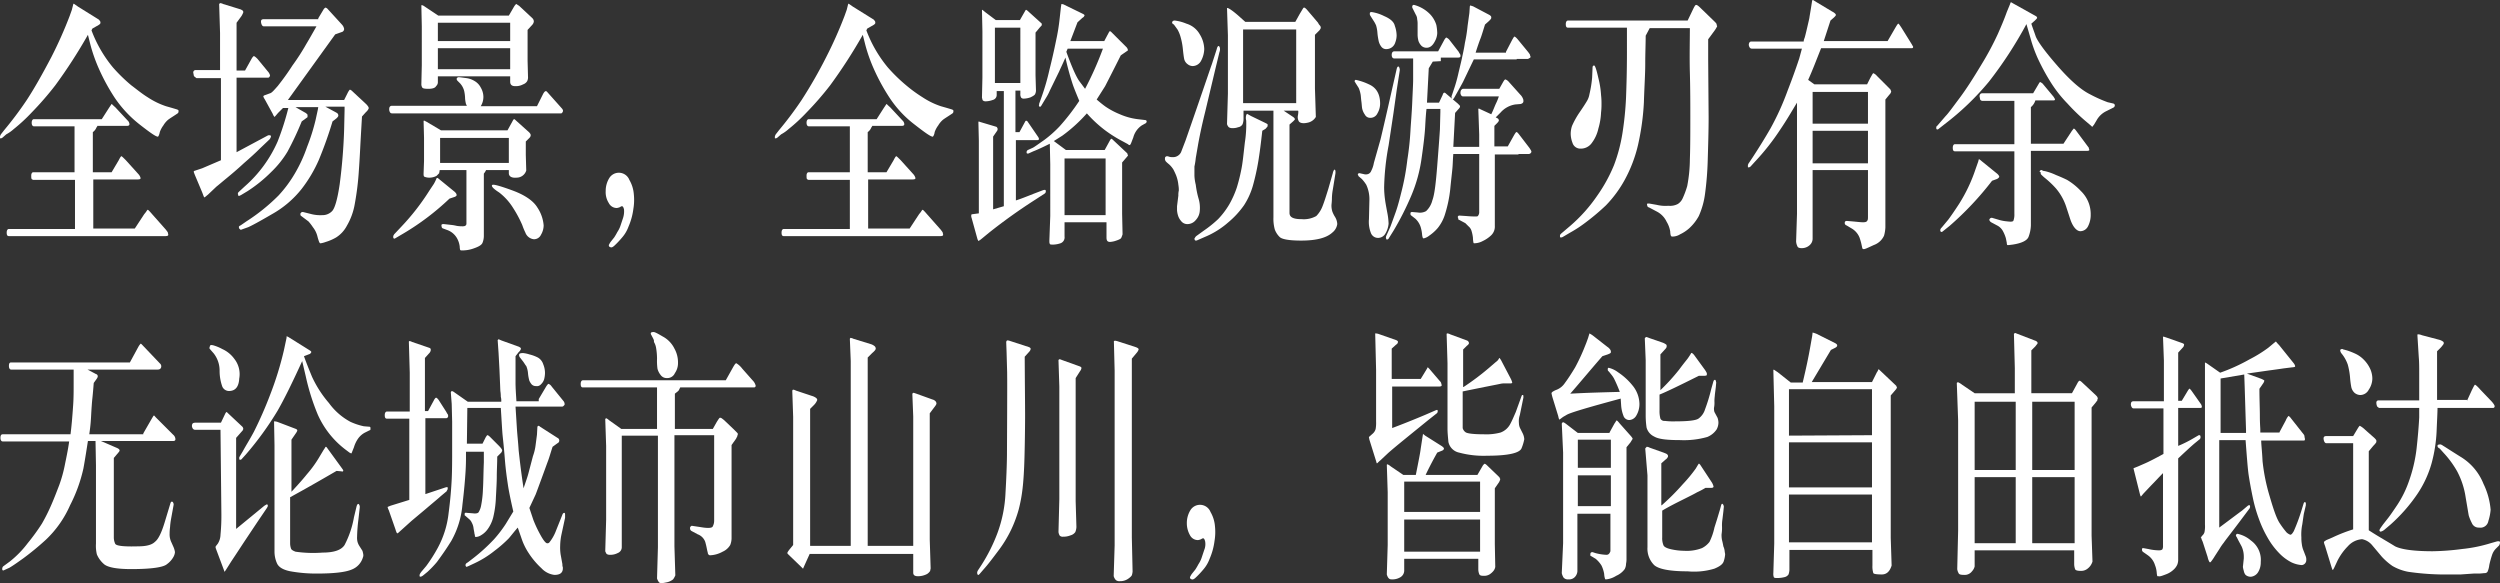 <svg xmlns="http://www.w3.org/2000/svg" width="560.1" height="130.639" viewBox="0 0 560.1 130.639">
  <rect x="0" y="0" width="560.1" height="130.639" fill="#333333" stroke="none"/>
  <g id="页面-1" transform="translate(-0.4 -0.5)">
    <g id="pc-无论城市山海_皆能自由抵达" data-name="pc-无论城市山海，皆能自由抵达" transform="translate(0.4 0.5)">
      <path id="形状" d="M12.4,19.1a70.433,70.433,0,0,1-5.3,6.1,38.307,38.307,0,0,1-4,3.7,8.768,8.768,0,0,1-1.7,1.2l-.8.7a.758.758,0,0,1-.4.2C0,31,0,31,0,30.9v-.3a1.689,1.689,0,0,1,.2-.5l.7-.9A80.234,80.234,0,0,0,6,22.4c1.7-2.6,3.5-5.8,5.5-9.6a93.812,93.812,0,0,0,4.1-9.2l.5-1.4L16.4,1c0-.1.1-.1.1-.2l1,.7L22,4.3c.2.1.3.3.4.4a.6.6,0,0,1,.1.4c0,.2-.1.3-.4.5l-1.4.8-.2.4a28.764,28.764,0,0,0,4.8,8.3,36.889,36.889,0,0,0,4.1,4c1.2.9,2.4,1.9,3.7,2.7a17.27,17.27,0,0,0,4.1,2l1.4.4,1,.3c.3.1.4.2.4.3V25a.52.52,0,0,1-.2.4l-.6.4c-.6.4-1.1.7-1.5,1a4.975,4.975,0,0,0-1.1,1.3,5.57,5.57,0,0,0-.8,1.5,3.022,3.022,0,0,1-.3.9c-.1.1-.1.2-.2.1-.4,0-1.7-.9-4-2.7a26.323,26.323,0,0,1-5.6-6,45.418,45.418,0,0,1-3.5-6.4,35.743,35.743,0,0,1-2-5.7l-.5-2A114.755,114.755,0,0,1,12.4,19.1Zm9.4,9.2a2.186,2.186,0,0,0-.3.5,2.3,2.3,0,0,1-.7.8v9H25l1.6-2.7q.45-.9.6-.9c.1,0,.4.3,1,.9L31,39a2.058,2.058,0,0,1,.5.9q0,.3-.6.3h-10v11h9.3L32.3,48l.4-.5c.2-.3.3-.5.4-.5s.4.3,1,1l3.1,3.5c.2.3.4.5.4.6a4.331,4.331,0,0,1,.1.5c0,.2-.2.3-.7.3H2c-.4,0-.5-.3-.5-.8s.2-.8.5-.8H16.8v-11H7.4c-.1-.1-.3-.1-.3-.2C7,40,7,39.7,7,39.3s.2-.7.4-.7h9.3V28.3H7.6c-.3,0-.5-.3-.5-.8s.2-.8.5-.8H22.8l1.6-2.5.6-.9c.1,0,.3.3.8.7l2.8,3a1.2,1.2,0,0,1,.4.8c0,.3-.2.4-.6.4H21.8Z" fill="#fff"/>
      <path id="形状-2" data-name="形状" d="M43.5,17.1c-.1-.1-.1-.4-.2-.8a.53.53,0,0,1,.6-.6h5.4V7.4L49.1.9l.2-.2a1.727,1.727,0,0,1,.7.2l3.9,1.2a2.186,2.186,0,0,1,.5.3c.1.1.1.2.1.4a5.436,5.436,0,0,1-.4.8L53,5.1V15.8h1.9l1.5-2.7a2.181,2.181,0,0,1,.4-.5q.15-.15.9.6L60,16a2.058,2.058,0,0,1,.5.9c0,.1-.1.2-.1.3-.1.1-.2.2-.3.2H53V34.1l7.1-3.8h.3a.265.265,0,0,1,.3.3,1.458,1.458,0,0,1-.5.8l-2,1.9q-1.35,1.35-3.6,3.3c-1.4,1.3-2.7,2.4-3.8,3.3s-1.9,1.6-2.3,1.9l-1.9,1.8c-.5.4-.8.7-.8.6-.1,0-.1-.1-.2-.3l-.3-.8-1.6-3.8c-.2-.5-.3-.8-.3-.8a.31.31,0,0,1,.1-.2l1.8-.6,4.2-1.8V17.5H44Zm27.8-13,1.2-2c.1-.2.3-.3.4-.4a.914.914,0,0,1,.5.3l3.2,3.5a1.865,1.865,0,0,1,.5,1,.73.73,0,0,1-.6.7l-1.4.5L64.5,22.4H77.1l.9-1.8c.2-.3.3-.5.4-.5s.3.1.6.4l2.9,2.7a3.191,3.191,0,0,1,.6.7.6.6,0,0,1,.1.4,2.106,2.106,0,0,1-.6.8l-.9,1c-.1,1.7-.2,3.4-.3,5.2s-.2,4.1-.4,6.9a62.445,62.445,0,0,1-.9,7.4,14.555,14.555,0,0,1-1.8,5,6.821,6.821,0,0,1-2.4,2.6,10.681,10.681,0,0,1-2.3,1,6.2,6.2,0,0,1-1.1.3h-.2a1.238,1.238,0,0,1-.2-.3,11.057,11.057,0,0,1-.4-1.3,5.381,5.381,0,0,0-1-2,10.1,10.1,0,0,0-1-1.3l-1.6-1.2c-.2-.1-.2-.3-.2-.5,0-.1.1-.2.2-.3s.2-.1.4-.1l1.6.4a8.306,8.306,0,0,0,2.7.3,2.94,2.94,0,0,0,2.2-.9c.6-.6,1.2-2.6,1.7-6a122.3,122.3,0,0,0,1-12.3l.1-4.4v-.7H72.9l2.4,1.3a1.866,1.866,0,0,1,.4.3,1.034,1.034,0,0,1,.1.4c0,.2-.2.4-.4.6l-.9.7a89,89,0,0,1-3.1,8.7,30.754,30.754,0,0,1-3.8,6.4A22.428,22.428,0,0,1,60.9,48c-2.9,1.7-4.6,2.6-5.3,2.9l-1.4.5c-.2.1-.3.1-.4,0l-.2-.2c-.1-.1,0-.2-.1-.3,0-.1.1-.3.4-.4l1.3-.9a42.279,42.279,0,0,0,7.2-5.8,28.018,28.018,0,0,0,3.7-5,32.508,32.508,0,0,0,2.7-5.9,44.4,44.4,0,0,0,1.9-6l.5-2.3.1-.6H66.2l2.1,1.2a1.649,1.649,0,0,1,.6.5v.5c0,.1-.1.1-.2.2l-1.1.8A67.294,67.294,0,0,1,64.4,34a22.084,22.084,0,0,1-3.6,4.5,32.1,32.1,0,0,1-5.3,4.3l-1.5.9c-.4.2-.6.3-.6.1a1.007,1.007,0,0,0-.1-.3v-.2c0-.1.1-.2.3-.4l1.3-1.2a28.655,28.655,0,0,0,7.3-10,60.329,60.329,0,0,0,2.4-7.5H63.4l-1.1,1.1-.6.7-.2.2a2.218,2.218,0,0,1-.4-.7l-1.7-3.1-.3-.5c0-.1-.1-.2-.1-.3s.1-.2.4-.3l1.1-.4c.4-.1.9-.7,1.7-1.6a54.436,54.436,0,0,0,3.3-4.6,49.466,49.466,0,0,0,3.1-4.8c.6-1,1.4-2.4,2.3-4H59.1c-.3,0-.5-.3-.6-.8-.1-.6.1-.8.6-.8H71.3Z" fill="#fff"/>
      <path id="形状-3" data-name="形状" d="M104.7,23.9l-.3-.6a7.073,7.073,0,0,1-.2-1.2,8.807,8.807,0,0,0-.2-1.7,4.033,4.033,0,0,0-.9-1.7l-.6-.6a.758.758,0,0,1-.2-.4.458.458,0,0,1,.5-.4c.3,0,.9.1,1.7.2a4.717,4.717,0,0,1,1.9.7,3.531,3.531,0,0,1,1.3,1.4,4.2,4.2,0,0,1,.6,2.1,3.936,3.936,0,0,1-.6,2.1h12.6l1.4-2.8c.3-.5.5-.7.8-.5l3.3,3.7c.3.3.4.6.3.8s-.2.4-.4.4H87.8a.52.52,0,0,1-.4-.2,1.292,1.292,0,0,1-.2-.8c0-.4.2-.7.6-.7h16.9Zm-4,20.6a57.035,57.035,0,0,1-10.3,7.8l-1.7,1c-.3.2-.4.2-.5.1s-.1-.2-.1-.4.1-.3.2-.5l1.6-1.7a51.422,51.422,0,0,0,6.3-8.1l1-1.5a9.249,9.249,0,0,0,.5-1c.1-.3.2-.4.4-.3l3.8,3.1c.3.3.4.5.4.7s-.2.3-.4.4Zm-2.5-41H114l1.1-1.9c.3-.5.5-.7.6-.7a5.923,5.923,0,0,0,.6.4l3,2.8a1.08,1.08,0,0,1,.3.7,1.329,1.329,0,0,1-.3.7l-1.1,1.2v6.9l.1,3.8a1.884,1.884,0,0,1-.2.8,1.739,1.739,0,0,1-.9.7,3.425,3.425,0,0,1-1.8.4c-.7,0-1.1-.3-1.1-1V17.1H98.1v1.4a1.2,1.2,0,0,1-.4.8c-.2.4-.8.6-1.7.6s-1.3-.1-1.4-.3a1.445,1.445,0,0,1-.2-.7l.1-4.3V6l-.1-4.8c.1-.1.4,0,.8.3ZM114,38.1h-5.1a3.508,3.508,0,0,1-.5.8V52.8a4.145,4.145,0,0,1-.3,1.6c-.2.5-.9.9-2.1,1.3a7.382,7.382,0,0,1-2.6.4.367.367,0,0,1-.3-.1,2.442,2.442,0,0,1-.1-.7,4.942,4.942,0,0,0-.6-1.9,4.1,4.1,0,0,0-2.3-1.9l-.8-.3c-.1,0-.2-.1-.3-.2a2.034,2.034,0,0,1-.1-.5c0-.2.1-.3.5-.3l1.8.2a8.915,8.915,0,0,1,1.1.2,7.6,7.6,0,0,0,1.4.1c.5,0,.8-.2.8-.6v-12h-6c0,.3-.1.5-.1.7l-.6.6a3.313,3.313,0,0,1-1.5.4,2.872,2.872,0,0,1-1.2-.2c-.2-.1-.2-.4-.2-.7l.1-2.8V30.9l-.1-3.8L95,27l.6.3,3.2,1.9h14.9l1.1-2c.2-.4.3-.5.4-.5s.2.1.4.3l2.9,2.6c.3.3.4.5.4.7a.864.864,0,0,1-.3.6l-.8.8v3l.1,3.5a2.25,2.25,0,0,1-2.2,1.6c-1.1.1-1.7-.3-1.7-1v-.7Zm.3-33H98.1V9.2h16.2Zm0,5.7H98.1v4.7h16.2ZM114,30.9H98.6v5.6H114Zm-3.6,10.5c.3-.1,1.8.3,4.5,1.3s4.6,2.3,5.5,3.8a8.365,8.365,0,0,1,1.4,4,4.2,4.2,0,0,1-.6,2.1,1.715,1.715,0,0,1-1.6,1,2.282,2.282,0,0,1-1.9-1.5,14.705,14.705,0,0,1-.7-1.7,26.362,26.362,0,0,0-2.1-3.9,12.969,12.969,0,0,0-3.1-3.4c-1.1-.7-1.6-1.2-1.6-1.5A.215.215,0,0,1,110.4,41.4Z" fill="#fff"/>
      <path id="路径" d="M136.8,54.2l.8-1a12.966,12.966,0,0,0,.7-1.2,5.888,5.888,0,0,0,.7-1.4l.6-1.8a4.783,4.783,0,0,0,.2-1.9c-.1-.4-.2-.6-.4-.7-.1,0-.2,0-.5.2a2.544,2.544,0,0,1-.7.2,1.992,1.992,0,0,1-1.8-1.1,4.526,4.526,0,0,1-.7-2.7,5.467,5.467,0,0,1,.8-2.9,2.525,2.525,0,0,1,4.5.4,7.483,7.483,0,0,1,1,3.2,12.172,12.172,0,0,1-.1,3.3,14.541,14.541,0,0,1-1.1,4,7.75,7.75,0,0,1-1.5,2.5,19.2,19.2,0,0,1-1.4,1.5c-.5.5-.8.7-1.1.6s-.4-.2-.4-.5A5.738,5.738,0,0,1,136.8,54.2Z" fill="#fff"/>
      <path id="形状-4" data-name="形状" d="M186,19.1a70.433,70.433,0,0,1-5.3,6.1,38.306,38.306,0,0,1-4,3.7,8.768,8.768,0,0,1-1.7,1.2l-.8.7a.758.758,0,0,1-.4.2c-.2,0-.2,0-.2-.1v-.3a1.689,1.689,0,0,1,.2-.5l.7-.9a80.237,80.237,0,0,0,5.1-6.8,105.006,105.006,0,0,0,5.5-9.6,93.814,93.814,0,0,0,4.1-9.2l.5-1.4L190,1c0-.1.1-.1.1-.2l1,.7,4.5,2.8c.2.1.3.3.4.4a.6.6,0,0,1,.1.4c0,.2-.1.3-.4.5l-1.4.8-.2.4a28.764,28.764,0,0,0,4.8,8.3,36.89,36.89,0,0,0,4.1,4,31.755,31.755,0,0,0,3.7,2.7,17.27,17.27,0,0,0,4.1,2l1.4.4,1,.3c.3.1.4.2.4.3V25a.52.52,0,0,1-.2.4l-.6.4c-.6.4-1.1.7-1.5,1a4.975,4.975,0,0,0-1.1,1.3,5.57,5.57,0,0,0-.8,1.5,2.187,2.187,0,0,1-.3.9c-.1.1-.1.2-.2.1-.4,0-1.7-.9-4-2.7a24.275,24.275,0,0,1-5.6-6,45.417,45.417,0,0,1-3.5-6.4,35.741,35.741,0,0,1-2-5.7l-.5-2A114.755,114.755,0,0,1,186,19.1Zm9.4,9.2a2.186,2.186,0,0,0-.3.5,2.3,2.3,0,0,1-.7.8v9h4.2l1.6-2.7q.45-.9.6-.9c.1,0,.4.3,1,.9l2.8,3.1a2.058,2.058,0,0,1,.5.9q0,.3-.6.3h-10v11h9.3l2.1-3.2.4-.5c.2-.3.3-.5.4-.5s.4.3,1,1l3.1,3.5c.2.3.4.5.4.6a4.331,4.331,0,0,1,.1.5c0,.2-.2.3-.7.3h-35c-.4,0-.5-.3-.5-.8s.2-.8.5-.8h14.8v-11h-9.3c-.1-.1-.3-.1-.3-.2-.1-.1-.1-.4-.1-.8s.2-.7.4-.7h9.3V28.3h-9.2c-.3,0-.5-.3-.5-.8s.2-.8.5-.8h15.2l1.6-2.5.6-.9c.1,0,.3.3.8.7l2.8,3a1.2,1.2,0,0,1,.4.8c0,.3-.2.4-.6.4h-6.6Z" fill="#fff"/>
      <path id="形状-5" data-name="形状" d="M227.5,29.6h.9l1.3-2.4c.1-.2.3-.2.5,0l2.4,3.5c.3.5.2.7-.3.7h-4.7V44.9c.7-.2,2-.7,4-1.5l2.1-.8c.4-.1.6-.1.6.2a.6.6,0,0,1-.3.6l-2,1.3a124.566,124.566,0,0,0-10.5,7.5l-1.7,1.4a4.574,4.574,0,0,1-.6.4l-.2-.4-1.3-4.7c0-.1-.1-.2-.1-.4v-.3a.215.215,0,0,1,.2-.2l1.5-.2V31.5l-.1-4.1a.349.349,0,0,1,.1-.2l.2.1,3.7,1.1c.2.1.2.2.3.4a.749.749,0,0,1-.1.5l-.9,1.3V46.9l2.4-.7V20.4h-1.6v.9a1.147,1.147,0,0,1-.9,1.1,4.935,4.935,0,0,1-1.5.3.956.956,0,0,1-.7-.2c-.1-.1-.1-.3-.2-.6l.1-4.5V7L220,2.3a.1.1,0,0,1,.1-.1l.6.5,2.4,1.8h5.4l1.2-2.1c.1-.2.2-.2.2-.2a1.438,1.438,0,0,1,.3.2l3.1,2.8c.1.1.1.1.1.2v.2c0,.1-.1.2-.4.5l-1,1.2v9.6l.1,3.4a1.884,1.884,0,0,1-.2.8c-.1.2-.4.4-1,.7a4.973,4.973,0,0,1-1.6.3.764.764,0,0,1-.5-.2,1.439,1.439,0,0,1-.2-.9v-.7h-1.1Zm1.1-23.4h-5.7V18.6h5.7Zm19.1,43.6h-9.2V53a1.386,1.386,0,0,1-.9,1.5,5.5,5.5,0,0,1-1.6.3c-.5,0-.8,0-.8-.2-.1-.1-.1-.4-.1-.7l.2-5.5V36.8l-.1-4.6c-1.6.8-2.9,1.4-3.7,1.7l-1.1.5h-.3a.367.367,0,0,1-.1-.3.55.55,0,0,1,.3-.5l1.1-.5c.4-.2,1.2-.8,2.5-1.7a25.861,25.861,0,0,0,3.5-3.1,48.574,48.574,0,0,0,4.4-5.7c-.5-1.2-1-2.4-1.4-3.5a61.478,61.478,0,0,1-1.7-6.2c-.6,1.4-1.1,2.4-1.4,3.1l-2.1,4.3a11.182,11.182,0,0,1-.9,1.7l-.9,1.5c-.2.4-.4.5-.5.4s-.2-.3-.1-.4a1.087,1.087,0,0,1,.1-.5l.5-1.4a49.916,49.916,0,0,0,1.7-5.9q.9-3.6,1.5-6.6a44.3,44.3,0,0,0,.8-4.9l.3-2.7.1-.6a1.75,1.75,0,0,1,.5.1l4.3,2.1a1.237,1.237,0,0,1,.3.2.187.187,0,0,1,0,.3c0,.1-.2.3-.4.4l-1.1,1-1.6,4.2h7.6l.9-1.7c.1-.1.1-.3.2-.3,0-.1.1-.1.1-.2s.1,0,.3.1l3.6,3.6c0,.1.1.1.1.2s.1.2.1.3-.1.2-.3.3l-1.3.9c-2.1,4.2-3.3,6.5-3.5,6.9l-1.9,3c.7.6,1.3,1.1,2,1.6a17.266,17.266,0,0,0,3.2,1.7,14.244,14.244,0,0,0,4,1.1l1.7.2a.319.319,0,0,1,.3.3.52.52,0,0,1-.2.4l-.9.5a4.721,4.721,0,0,0-1.9,2.7l-.5,1.3c-.1.2-.2.4-.3.4s-.2,0-.4-.2l-1.1-.6a29.182,29.182,0,0,1-4-2.5,27.949,27.949,0,0,1-4.1-3.8,34.274,34.274,0,0,1-5.5,5l-1.9,1.2,2.7,2h8.7l1.2-2.2c.2-.3.3-.4.5-.2l3.3,3.1a.349.349,0,0,1,.1.2c0,.1.1.2.1.3s0,.1-.1.2l-1.2,1.4V47.9l.1,4.6a6.89,6.89,0,0,1-.3.8c-.1.2-.5.4-1.1.6a5.017,5.017,0,0,1-1.4.3c-.6,0-.8-.3-.8-1V49.8Zm0-1.6V35.5h-9.2V48.2Zm-.6-37.3h-7.9l-.3.7c1.3,3.6,2.3,5.8,3,6.7l1.2,1.6A74.116,74.116,0,0,0,247.1,10.9Z" fill="#fff"/>
      <path id="形状-6" data-name="形状" d="M265.6,31.5c3.8-10.9,5.7-16.6,5.9-17.1l1.1-3.4c.1-.5.3-.7.4-.7s.2.1.3.4a1.8,1.8,0,0,1-.1,1l-.8,3.3L270,25.1c-.8,3.2-1.3,5.7-1.6,7.4l-.5,2.9a15.246,15.246,0,0,1-.3,1.9v2.1a10.638,10.638,0,0,0,.3,2,19.852,19.852,0,0,0,.6,3,7.237,7.237,0,0,1,.3,2.8,3.333,3.333,0,0,1-.9,2.1,2.4,2.4,0,0,1-1.7.9,1.753,1.753,0,0,1-1.6-.7,3.349,3.349,0,0,1-.7-1.3,5.159,5.159,0,0,1-.2-1.1v-.9l.3-2.4a4.1,4.1,0,0,1,.1-1.1,6.637,6.637,0,0,0-.1-1.3,8.083,8.083,0,0,0-.5-2.1c-.2-.5-.4-.9-.6-1.3a5.3,5.3,0,0,0-1-1.2c-.5-.4-.8-.7-.8-.8a.749.749,0,0,1-.1-.5c0-.3.1-.4.4-.5a1.338,1.338,0,0,1,.5.1,1.952,1.952,0,0,0,.7.1,1.993,1.993,0,0,0,2-1.1Zm-3-26.4c0-.3.2-.5.6-.5a9.885,9.885,0,0,1,2.6.7,5.11,5.11,0,0,1,3,2.4,6.546,6.546,0,0,1,1,3.3,5.94,5.94,0,0,1-.7,2.6,2.163,2.163,0,0,1-1.9,1.2,1.862,1.862,0,0,1-1.1-.4,1.991,1.991,0,0,1-.8-1.2c-.1-.5-.2-1.3-.3-2.3a15.026,15.026,0,0,0-.5-2.6,7.259,7.259,0,0,0-.7-1.7L263,5.5C262.6,5.3,262.6,5.1,262.6,5.1Zm20.2,24.2q-.45,4.2-.9,6.9a52.276,52.276,0,0,1-1.2,5.4,16.27,16.27,0,0,1-2,4.4,19.857,19.857,0,0,1-3.5,3.8,18.988,18.988,0,0,1-5.3,3.3l-1.6.7a.756.756,0,0,1-.4.1.349.349,0,0,1-.2-.1.349.349,0,0,0-.1-.2.367.367,0,0,1,.1-.3,1.38,1.38,0,0,1,.3-.4l1.8-1.3a26.022,26.022,0,0,0,3.1-2.5,17.806,17.806,0,0,0,2.5-3.3,21.135,21.135,0,0,0,1.7-3.8,38.937,38.937,0,0,0,1-4c.3-1.4.5-3.5.8-6.1a26.3,26.3,0,0,0,.3-4.9,2.292,2.292,0,0,1,0-1.2.769.769,0,0,1,.2-.3l.9.5,3.1,1.5c.4.2.6.3.6.4v.3c0,.2-.2.3-.4.6Zm4.8-4.5,2.1,1.4c.3.2.4.4.4.5s-.1.2-.2.3l-.2.2-.8.7V47.7c0,1,.9,1.4,2.7,1.4a5.711,5.711,0,0,0,3.3-.7,6.42,6.42,0,0,0,1.4-2.2c.4-1,.8-2.3,1.3-3.9l1-3.5c.1-.5.3-.8.4-.8s.2.2.2.4v.4l-.6,3.7a12.31,12.31,0,0,0-.2,2c0,.7-.1,1.3-.1,1.5a4.635,4.635,0,0,0,.2,1.4,6.574,6.574,0,0,0,.6,1.2,3.32,3.32,0,0,1,.5,1.6,2.935,2.935,0,0,1-1.1,1.9c-1.3,1.2-3.6,1.8-7,1.8-2.7,0-4.3-.3-4.8-.8a4.517,4.517,0,0,1-1.1-1.7,9.1,9.1,0,0,1-.3-2.7V24.8h-6.7v1.9a3.6,3.6,0,0,1-.2,1.1,1.318,1.318,0,0,1-1,.7,3.178,3.178,0,0,1-1.3.2,1.292,1.292,0,0,1-.8-.2,1.612,1.612,0,0,1-.4-.7l.2-6.8V7.9l-.2-6.1c.2-.1,1,.4,2.3,1.5L279,4.9h11.2l1-1.8c.5-.8.7-1.2.8-1.3s.1-.1.2-.1.4.2.8.7l2.3,2.7a2.092,2.092,0,0,0,.4.6.735.735,0,0,1,.2.6,1.791,1.791,0,0,1-.5.7l-.8.8v12l.2,6.4a2.748,2.748,0,0,1-1.9,1.3c-.9.2-1.6.1-1.9-.3a1.89,1.89,0,0,1-.2-1.4c.1-.6.1-1,0-1h-3.2Zm2.8-1.7V6.6H278.5V23.1Z" fill="#fff"/>
      <path id="形状-7" data-name="形状" d="M304.4,19.7l-.7-1.1a1.238,1.238,0,0,0-.2-.3v-.1a.265.265,0,0,1,.3-.3,13.126,13.126,0,0,1,2.9,1c1.6.7,2.5,2.1,2.5,4.3a4.282,4.282,0,0,1-.6,2.2,1.715,1.715,0,0,1-1.6,1,1.306,1.306,0,0,1-1.2-.7,3.79,3.79,0,0,1-.6-1.3c-.1-.4-.1-1-.2-1.7s-.1-1.3-.2-1.7A6.466,6.466,0,0,0,304.4,19.7Zm7.5.2,1-4.4c.1-.4.2-.6.4-.6.1,0,.1.1.2.2,0,.1.1.3.1.4v.3l-.7,4.5-.7,5-1.1,7.3a56.667,56.667,0,0,0-1,9.4,21.3,21.3,0,0,0,.2,2.7c.1.8.3,1.8.5,2.9a14.865,14.865,0,0,1,.3,2.5,5.187,5.187,0,0,1-.7,2.2,1.9,1.9,0,0,1-1.6,1,1.708,1.708,0,0,1-1.7-1.2,6.831,6.831,0,0,1-.4-3l.1-4.2a7.688,7.688,0,0,0-.7-3.5,8.51,8.51,0,0,0-1-1.3l-.7-.6a.349.349,0,0,1-.1-.2.349.349,0,0,0-.1-.2c0-.1,0-.1.1-.2a.367.367,0,0,1,.3-.1l.9.2a1.7,1.7,0,0,0,1,0,1.2,1.2,0,0,0,.7-.7,6.044,6.044,0,0,0,.6-1.8l1.5-5.3C309.9,28.7,310.8,24.8,311.9,19.9ZM307.7,4.6,307,3.5a.749.749,0,0,1-.1-.5c0-.2.1-.3.4-.3a9.125,9.125,0,0,1,2.8.9c1.4.6,2.2,1.3,2.4,2.2a6.8,6.8,0,0,1,.4,2.1,4.53,4.53,0,0,1-.3,1.6,2.071,2.071,0,0,1-1.9,1.5,1.346,1.346,0,0,1-1.2-.5,3.38,3.38,0,0,1-.6-1.2,15.246,15.246,0,0,1-.3-1.9,7.46,7.46,0,0,0-.3-1.7A6.4,6.4,0,0,0,307.7,4.6Zm15.1,9.1h0l-1.8.1-.9,1.5-.4,7.7h2.7l.8-1.7c.1-.3.2-.5.3-.5.1-.1.3,0,.5.2l2.6,2.2.4.4a.367.367,0,0,1,.1.3c0,.1-.1.3-.4.6l-.7.8-.4,7.6h5.8V30.1l-.2-5.7a.187.187,0,0,1,.3,0l2.6,1.2c.5-1,.8-1.9,1.1-2.5a11.411,11.411,0,0,0,.6-1.5h-8c-.3,0-.5-.2-.6-.7,0-.5.1-.8.5-1h8.2l.9-1.6c.2-.3.3-.5.5-.5a1.791,1.791,0,0,1,.7.5l2.6,2.9a2.555,2.555,0,0,1,.7,1.2v.4c-.1.3-.3.4-.6.5l-1.2.1a5.484,5.484,0,0,0-3.3,1.8l-1.1,1.1.4.2c.1.1.2.1.2.2a.367.367,0,0,1,.1.3c0,.1-.1.3-.4.6l-.6.6v4.6h3l1.4-2.5c.3-.5.5-.8.6-.7q.15,0,.6.6l2.3,3c.1.2.2.3.3.5a.774.774,0,0,1,.1.3.634.634,0,0,1-.6.5h-2.3v.1h-5.3v16a2.708,2.708,0,0,1-.8,2.1,7.033,7.033,0,0,1-1.9,1.3,4.073,4.073,0,0,1-1.8.5h-.2a.349.349,0,0,1-.1-.2,5.846,5.846,0,0,1-.1-1,7.974,7.974,0,0,0-.3-1.5,2.1,2.1,0,0,0-.7-1.1l-.7-.7-1.5-.8c-.1,0-.1-.1-.1-.2a.367.367,0,0,0-.1-.3.354.354,0,0,1,.4-.4l1.5.1c1.1.1,1.8.1,2,.1.3,0,.5,0,.6-.1s.1-.2.2-.3c0-.1.1-.3.1-.4V34.5h-5.8c-.1,1-.1,2.1-.2,3.2s-.3,2.7-.5,4.8a28.722,28.722,0,0,1-1.1,5.3,9.207,9.207,0,0,1-1.7,3.3,9.7,9.7,0,0,1-1.9,1.7,3.092,3.092,0,0,1-1.2.6c-.1,0-.2,0-.2-.1a.349.349,0,0,1-.1-.2,3.536,3.536,0,0,1-.1-.6,7.384,7.384,0,0,0-.2-1.2,4.364,4.364,0,0,0-1.3-2.3l-.9-.7c-.2-.1-.2-.3-.2-.5s.1-.3.4-.3l1.2.1a2.852,2.852,0,0,0,1.9-.3,4.935,4.935,0,0,0,1.4-2.4c.5-1.3.8-4,1.1-7.8s.5-6.5.6-8.1l.1-3.9v-.7h-3.1q-.15,1.05-.3,3.9c-.1,1.9-.4,4.3-.8,7.1a32.9,32.9,0,0,1-2.3,8.4,64.9,64.9,0,0,1-4,7.9l-1,1.6q-.15.3-.3.3a.187.187,0,0,1-.3,0c0-.1-.1-.2-.1-.3a1.087,1.087,0,0,1,.1-.5l.9-2q.45-1.2,1.2-3.3c.5-1.4.9-3,1.4-5a54.1,54.1,0,0,0,1.2-6.7,63.386,63.386,0,0,0,.7-6.5c.1-1.8.3-4,.4-6.4s.2-4.1.2-5V13.1h-4.2c-.4,0-.6-.3-.6-.8s.2-.8.6-.8h9.8l1.4-2.6a2.735,2.735,0,0,1,.4-.5,1.791,1.791,0,0,1,.7.5l2.1,2.7a2.186,2.186,0,0,0,.3.5.749.749,0,0,1,.1.5c0,.2-.2.3-.5.3h-3.9ZM317.2,3.3l-.7-1.4a.6.6,0,0,1-.1-.4.354.354,0,0,1,.4-.4,7.763,7.763,0,0,1,3.7,2.2,6.127,6.127,0,0,1,1.3,2.3,11.018,11.018,0,0,1,.2,1.8,4.075,4.075,0,0,1-.5,1.8c-.5,1-1.1,1.5-1.9,1.5a1.666,1.666,0,0,1-1.1-.4,2.979,2.979,0,0,1-.7-1.1,5.854,5.854,0,0,1-.2-1.3V5.4a4.907,4.907,0,0,0-.1-1.1A1.93,1.93,0,0,0,317.2,3.3Zm20.2,8.3,1.4-2.7c.3-.5.4-.7.5-.7s.4.2.8.7l2.3,2.8c.2.3.4.5.4.7,0,.1.1.2.1.3s0,.2-.2.3-.3.2-.4.2h-2.5v.1h-9.6c-1.4,2.9-2.2,4.6-2.4,5s-.6,1.1-1.1,2l-.9,1.6c-.2.3-.3.4-.4.3a.758.758,0,0,1-.2-.4,1.088,1.088,0,0,1,.1-.5l.6-1.8c.2-.6.5-1.6.8-2.9s.6-2.5.8-3.4c.2-1,.5-2.2.7-3.6a32.614,32.614,0,0,0,.6-3.8l.4-2.9.1-1.5a.31.31,0,0,0,.1-.2,3.224,3.224,0,0,0,.6.2l3.6,1.9a1.381,1.381,0,0,1,.4.3c.1.1.1.2.1.4s-.2.4-.5.7l-.9.8c-.5,1.6-.8,2.6-1,3.1s-.6,1.6-1.1,3.2h6.8Z" fill="#fff"/>
      <path id="形状-8" data-name="形状" d="M378.6,6.3h-9L368.7,8c0,1.8-.1,3.9-.1,6.3s-.2,5.2-.3,8.6a55.824,55.824,0,0,1-1.3,9.5,30.874,30.874,0,0,1-3,7.9,26.329,26.329,0,0,1-4.2,5.7,50.461,50.461,0,0,1-4.5,3.8,28.31,28.31,0,0,1-3.5,2.3l-1.7,1a.756.756,0,0,1-.4.1c-.1,0-.1,0-.2-.1v-.3c0-.2.1-.3.3-.5l2-1.7a34.69,34.69,0,0,0,6-6.7,34.659,34.659,0,0,0,3.8-6.9,35.98,35.98,0,0,0,1.9-7.2,72.231,72.231,0,0,0,.8-8c.1-2.7.2-6,.2-10.1V6.2H351.3c-.4,0-.5-.3-.5-.8s.2-.8.5-.8h26.8l1.2-2.5c.3-.6.5-1,.7-1s.5.2,1,.7l3.1,3c.3.3.5.5.5.7a.438.438,0,0,0,.1.3.367.367,0,0,1-.1.3,5.912,5.912,0,0,1-.5.8l-1.4,1.9v4.5l.1,13c0,3-.1,6.2-.2,9.6a71.325,71.325,0,0,1-.6,7.5,17.729,17.729,0,0,1-1.4,5,10.544,10.544,0,0,1-2.1,2.7,8.533,8.533,0,0,1-2.1,1.4,3.208,3.208,0,0,1-1.7.5.367.367,0,0,1-.3-.1c0-.1-.1-.1-.1-.2a3.785,3.785,0,0,1-.1-.8,5.912,5.912,0,0,0-.8-2.2,4.909,4.909,0,0,0-2.2-2.3l-1.7-.9c-.3-.1-.4-.2-.4-.3s-.1-.2-.1-.3v-.2c0-.1.2-.1.5-.1l1.7.3a8.191,8.191,0,0,0,2.6.2,3.694,3.694,0,0,0,2.1-.4,2.92,2.92,0,0,0,1.1-1.3,19.728,19.728,0,0,0,1-2.7,32.615,32.615,0,0,0,.6-6c.1-2.8.1-6,.1-9.6,0-2.7,0-6-.1-9.8S378.6,9.1,378.6,6.3ZM356.7,17.4l.1-2.3a.367.367,0,0,1,.1-.3c.1-.1.2-.2.3-.1.2.1.5,1,.9,2.8a19.814,19.814,0,0,1,.6,3.8,16.237,16.237,0,0,1,.1,2.1,14.379,14.379,0,0,1-.1,1.8,14.788,14.788,0,0,1-.6,3.6,8.289,8.289,0,0,1-1.6,3.4,3.013,3.013,0,0,1-2.4,1.1,1.831,1.831,0,0,1-1.8-1.3,5.839,5.839,0,0,1-.4-2,5.662,5.662,0,0,1,.3-1.8,18.755,18.755,0,0,1,1.6-2.9c.9-1.3,1.4-2.1,1.7-2.6a4.419,4.419,0,0,0,.6-1.6A25.379,25.379,0,0,0,356.7,17.4Z" fill="#fff"/>
      <path id="形状-9" data-name="形状" d="M404.1,9.2a2.545,2.545,0,0,1,.2-.7q.15-.45.6-2.4c.3-1.3.5-2.1.5-2.3l.3-1.8L406,.1a.349.349,0,0,1,.2-.1l.8.5,3.5,2.1a2.489,2.489,0,0,1,.7.5.367.367,0,0,1,.1.3c0,.1-.2.3-.4.5l-.8.7-1.5,4.6h14.3l1.8-3.1c.3-.5.5-.8.6-.8s.3.3.7.9l2.3,3.7c.2.4.4.6.3.7,0,.1-.1.2-.3.2H408c-1,2.5-1.9,4.9-2.9,7.1l1.4,1h11.8l.7-1.4c.4-.7.6-1.1.7-1.1a2.106,2.106,0,0,1,.8.6l2.5,2.5c.4.4.6.6.6.7s.1.2.1.3a1.259,1.259,0,0,1-.4.7l-.9,1.1V51a8.206,8.206,0,0,1-.3,1.8,4,4,0,0,1-2.3,2.1c-1.3.6-2.1,1-2.3.9-.1,0-.2,0-.2-.1-.1-.1-.1-.3-.2-.7a13.181,13.181,0,0,0-.5-1.8,4.187,4.187,0,0,0-1.9-2.1l-1-.6a.548.548,0,0,1-.4-.6c0-.3.2-.4.5-.4l1.2.1c1.1.1,1.9.2,2.4.2s.8-.1.9-.3c.2-.2.2-.5.2-1V38.1H406.1V53.5a1.929,1.929,0,0,1-.3,1,2.361,2.361,0,0,1-.9.8,2.663,2.663,0,0,1-1.2.3c-.5,0-.9-.1-1-.4a2.9,2.9,0,0,1-.3-1.1l.2-6.2V23c-1.1,1.8-2.3,3.9-3.8,6.1a52.2,52.2,0,0,1-5.6,7.1l-1,1.1a.758.758,0,0,1-.4.2c-.1,0-.2,0-.2-.1V37a1.546,1.546,0,0,1,.3-.6l.8-1.2c1.5-2.3,2.8-4.4,4-6.5a58.53,58.53,0,0,0,3.8-8.4c1.4-3.6,2.2-6,2.6-7.2l.6-2.2H392.5c-.4,0-.6-.3-.7-.8,0-.5.2-.8.6-.8h11.7Zm14.4,18.5V20.6H406.1v7.1Zm0,8.9V29.3H406.1v7.3Z" fill="#fff"/>
      <path id="形状-10" data-name="形状" d="M445.6,18.3a60.291,60.291,0,0,1-9.9,9.5l-1.4,1.1a.367.367,0,0,1-.3.1c-.1,0-.2-.1-.2-.3s0-.4.2-.5l1.9-2.2c.6-.6,1.6-2,3.1-4s3.1-4.5,4.9-7.5a64.57,64.57,0,0,0,3.7-6.9c.7-1.6,1.4-3.2,2-4.9l.7-1.7a4.2,4.2,0,0,1,.2-.5s.1,0,.4.2l5.2,2.9a.536.536,0,0,1,.3.4c0,.1-.2.3-.5.6l-.8.7c.2.7.6,1.7,1,2.9.5,1.2,2.1,3.4,4.9,6.6s5.2,5.3,7.2,6.3a30.56,30.56,0,0,0,4,1.8l1.3.3c.2.1.3.2.3.4a.55.55,0,0,1-.3.5l-1.6.8a4.918,4.918,0,0,0-2.2,2.1l-.6,1a1.727,1.727,0,0,0-.3.4c-.1,0-.2-.1-.4-.3L467.1,27a42.866,42.866,0,0,1-3.9-3.8,28.366,28.366,0,0,1-3.9-5,48.2,48.2,0,0,1-2.7-5,30.307,30.307,0,0,1-1.7-4.7L454,5.4A90.532,90.532,0,0,1,445.6,18.3Zm-2,17.5,3.7,3a2.251,2.251,0,0,1,.5.5c0,.1.1.1.1.2a.367.367,0,0,1-.1.3,1.38,1.38,0,0,1-.4.3l-1.1.4a69.457,69.457,0,0,1-9.5,10.1l-1.5,1.2c-.2.2-.4.2-.5.1a.6.6,0,0,1-.1-.4.914.914,0,0,1,.3-.5l1.5-1.8c.3-.4,1.1-1.5,2.4-3.5a35.609,35.609,0,0,0,3.7-7.8l.6-1.7.1-.4a.1.1,0,0,1,.1-.1C443.2,35.5,443.3,35.6,443.6,35.8Zm11.9-14.9,1.3-2.2q.15-.3.3-.3c.1,0,.2.1.5.3l2.5,3a1.238,1.238,0,0,0,.2.3c0,.1.1.2.1.3s-.1.2-.4.2h-4a3.072,3.072,0,0,1-1,1.5v8.2h7.3l1.9-2.9.4-.5c.1,0,.2.1.4.3l2.9,3.9a.367.367,0,0,1,.1.3c0,.1.1.2.1.3s-.2.2-.5.2H455V50.5a7.927,7.927,0,0,1-.5,2.5c-.3.9-1.6,1.5-3.6,1.8l-.8.1h-.4a1.213,1.213,0,0,1-.1-.5l-.2-1a7.715,7.715,0,0,0-.6-1.5,3.039,3.039,0,0,0-1.2-1.3l-1.5-.8c-.1-.1-.2-.1-.3-.3a.367.367,0,0,1-.1-.3c0-.1.1-.2.2-.3a.6.6,0,0,1,.4-.1l1.7.5a8.92,8.92,0,0,0,1.7.3c.8.1,1.3.1,1.4-.2a3.962,3.962,0,0,0,.2-1.5v-14H438c-.4,0-.5-.3-.5-.8s.2-.8.5-.8h13.3V22.6H444c-.1-.1-.2-.1-.3-.2s-.1-.4-.2-.8c0-.4.2-.7.6-.7Zm1.6,17.3a.349.349,0,0,1,.2-.1.367.367,0,0,1,.3.1c.1.1.4.1.8.2a12.526,12.526,0,0,1,2.2.8c1,.4,1.9.8,2.5,1.1a14.094,14.094,0,0,1,3.1,2.5,7.157,7.157,0,0,1,2.2,5.3,5.536,5.536,0,0,1-.6,2.6,1.958,1.958,0,0,1-1.7,1.1c-.7,0-1.5-.7-2.1-2.2-.1-.2-.4-1.2-1-3a12.281,12.281,0,0,0-2.4-4.4,20.269,20.269,0,0,0-2.3-2.2,10.53,10.53,0,0,1-.9-.8c-.1-.1-.2-.2-.2-.3v-.3C456.9,38.5,456.9,38.4,457.1,38.2Z" fill="#fff"/>
      <path id="路径-2" data-name="路径" d="M32.1,97.1,34,93.8c.3-.5.4-.7.5-.7s.2.2.5.5l3.8,3.8a1.35,1.35,0,0,1,.5,1c0,.3-.2.4-.5.4H22.6l3.7,1.6c.4.2.5.4.5.5a.758.758,0,0,1-.2.4l-1.1,1.3v17.9a3.452,3.452,0,0,0,.3,1.3c.2.5,1.9.7,5.2.6,1.7,0,3-.3,3.7-1,.8-.6,1.5-2.1,2.2-4.4l1.3-4.3c.1-.2.1-.3.3-.3.1,0,.2,0,.3.2,0,.1.1.2.1.3v.2l-.6,3.3a15.939,15.939,0,0,0-.2,1.7,11.45,11.45,0,0,0-.1,1.5,4.058,4.058,0,0,0,.4,1.9l.4.9a4.6,4.6,0,0,1,.4,1.3,2.65,2.65,0,0,1-.3,1,5.045,5.045,0,0,1-1.5,1.7c-.8.7-3.5,1.1-8,1.1-3.3,0-5.4-.4-6.2-1.2a5.909,5.909,0,0,1-1.5-2.1,8.242,8.242,0,0,1-.2-2.4V104.2l-.1-5.4H19.7c-.3,1.9-.6,3.9-1,6.1a34.034,34.034,0,0,1-3,8.3,23.721,23.721,0,0,1-5.4,7.7,60.918,60.918,0,0,1-5.1,4.2c-1.4,1-2.4,1.7-3.1,2.1l-1.1.5c-.3.2-.5.1-.5-.2a.845.845,0,0,1,.2-.6l1.5-1.1a22.387,22.387,0,0,0,4-4.1,45.61,45.61,0,0,0,3.2-4.4,40.988,40.988,0,0,0,2.1-4.2c.7-1.6,1.3-3.2,1.8-4.5a30.3,30.3,0,0,0,1.2-4.3c.3-1.5.7-3.3,1-5.4H.6c-.3,0-.5-.3-.5-.8,0-.6.2-.8.5-.8H15.8c.1-.8.2-1.7.3-2.8s.2-2.4.3-3.9.1-3,.1-4.6V82.8H2.5c-.3,0-.5-.3-.5-.8s.1-.8.5-.8H29.1L31,77.7a3.957,3.957,0,0,1,.5-.7c.1,0,.2.1.3.2l4,4.2a.855.855,0,0,1,.3.9c-.1.3-.3.5-.8.5H19.6l1.9,1a.51.51,0,0,1,.4.5c0,.2-.1.4-.4.8l-.5.7c-.1,1.3-.2,2.5-.3,3.4s-.2,2.3-.3,4.2-.3,3.2-.4,3.9H32.1Z" fill="#fff"/>
      <path id="形状-11" data-name="形状" d="M49.4,96.3H43.8c-.5,0-.7-.3-.8-.8,0-.6.2-.8.8-.8h5.7l1-2.1c.1-.2.2-.2.2-.3.1,0,.2.1.4.3l3.2,3a.764.764,0,0,1,.2.5c0,.1-.1.2-.1.3l-1.5,1.7v20.4l3.9-3.2c1.6-1.3,2.4-2,2.6-2.1s.3-.2.4-.2.2.1.2.3-.1.3-.2.5l-2.1,3.1-3,4.5c-1.7,2.6-2.7,4.1-2.9,4.4l-1.2,1.9a2.959,2.959,0,0,1-.3.4,1.007,1.007,0,0,1-.1-.3L48.4,123l-.1-.3v-.2c0-.1.2-.3.5-.7a3.928,3.928,0,0,0,.6-2,43.991,43.991,0,0,0,.2-4.5Zm-2.2-19h.1a2.142,2.142,0,0,1,.6.1,9.767,9.767,0,0,1,1.9.8,6.748,6.748,0,0,1,2.7,2.2,5.526,5.526,0,0,1,1.1,4.4c-.1,1.9-.9,2.8-2.3,2.8a1.638,1.638,0,0,1-1.5-1,10.514,10.514,0,0,1-.6-3.5,6.259,6.259,0,0,0-1.3-3.9l-.7-.8a2.958,2.958,0,0,1-.3-.4C47,77.7,47,77.5,47.2,77.3Zm20.9,2.5c.5,1.4,1.1,2.9,1.8,4.6a24.93,24.93,0,0,0,3.8,5.9,14.234,14.234,0,0,0,4.8,4.2,14.392,14.392,0,0,0,3,1l1.2.1a.265.265,0,0,1,.3.3v.3a.215.215,0,0,1-.2.2l-1,.5a4.389,4.389,0,0,0-1.6,1.4,6.632,6.632,0,0,0-.9,1.9l-.4,1a1.094,1.094,0,0,1-.2.4l-.4-.2-.8-.6a20.064,20.064,0,0,1-6.3-7.9,50,50,0,0,1-2.7-8.6l-.8-3.4c-2.1,4.6-3.9,8.3-5.5,11.1a70.515,70.515,0,0,1-7.1,9.8l-1,1.1a.367.367,0,0,1-.3.1c-.1,0-.1,0-.2-.1v-.4c0-.1.1-.2.2-.4l.6-1c.7-1.3,1.6-2.7,2.5-4.4a87.765,87.765,0,0,0,3.6-8.2,73.061,73.061,0,0,0,3.1-10l.6-2.8v-.3c0-.1.2,0,.4.1l4.8,3c.3.2.4.3.3.5-.1.1-.2.3-.3.3ZM65,110.5c1.3-1.4,2.6-2.8,3.8-4.3a25,25,0,0,0,2.5-3.4l1.2-2c.3-.4.4-.7.5-.7s.2.1.4.4l3.2,4.4c.2.3.3.4.3.5,0,.2-.1.3-.4.2l-1.1-.1c-3.6,2.1-7.1,4.1-10.4,5.9v10.4a3.6,3.6,0,0,0,.2,1.1c.1.3.5.5,1,.7a27.578,27.578,0,0,0,6.1.2c2.6,0,4.2-.6,4.9-1.7a21.345,21.345,0,0,0,2.1-6.2l.6-2.5c.1-.3.2-.5.4-.5.1,0,.1.1.2.2,0,.1.1.2.1.3v.3l-.3,2.7a36.071,36.071,0,0,0-.3,3.9,3.75,3.75,0,0,0,.1,1.1,3.552,3.552,0,0,0,.4.9l.7,1.1a5.072,5.072,0,0,1,.2.9,1.268,1.268,0,0,1-.1.6,4.16,4.16,0,0,1-2.5,2.7q-2.1.9-7.8.9a32.472,32.472,0,0,1-5.9-.5c-1.6-.3-2.6-.9-3-1.7a6.388,6.388,0,0,1-.6-2.8V99.8l-.1-5.4a2.639,2.639,0,0,1,.7.1l4.2,1.6q.3.15.3.3c0,.2-.1.3-.2.5l-1.1,1.6v12Z" fill="#fff"/>
      <path id="形状-12" data-name="形状" d="M91.8,92.1V83.5l-.2-7a.1.1,0,0,0,.1-.1,1.548,1.548,0,0,1,.6.2l3.8,1.3c.3.1.4.2.4.4a.9.9,0,0,1-.1.5,1.38,1.38,0,0,1-.3.4l-.9,1V92.1h.7l1.3-2.4c.2-.4.4-.6.5-.6s.4.2.7.7l1.6,2.5a2.186,2.186,0,0,0,.3.5.756.756,0,0,1,.1.4.472.472,0,0,1-.5.5H95.3v17l4.5-1.5c.4-.1.5-.1.5.1a.749.749,0,0,1-.1.5c-.1.1-.1.3-.3.4l-1.2,1c-.3.3-1.4,1.2-3.4,2.9l-3.1,2.6-2,1.8-1,.9a.187.187,0,0,1-.3,0,4.537,4.537,0,0,1-.3-.8l-1.5-4.3a1.69,1.69,0,0,1-.2-.5.349.349,0,0,0-.1-.2s.2-.1.7-.3l4.2-1.3V93.8h-5c-.4,0-.5-.3-.5-.8s.2-.8.5-.8h5.1Zm28.9-2.7,1.6-2.7c.3-.5.5-.7.6-.7a1.49,1.49,0,0,1,.7.6l2.6,3.2a1.135,1.135,0,0,1,.3.8c0,.1-.1.2-.2.3a.52.52,0,0,1-.4.2H115.5l.3,4.8c.1,1.6.3,3.3.4,5,.2,1.8.5,4.6,1.1,8.5.5-1.5.9-2.6,1.1-3.4l1-3.8a11.371,11.371,0,0,0,.6-2.5l.3-2.3.1-1.8c.1-.1.1-.2.2-.2a.619.619,0,0,1,.4.2l3.9,2.5a.65.65,0,0,1,0,1.2l-1.1.8c-.4,1.2-.7,2.3-1,3.1s-.8,2.2-1.5,4.1-1.1,3-1.3,3.5l-1.4,3,.9,2.7a27.307,27.307,0,0,0,1.5,3.2c.7,1.3,1.2,1.9,1.5,2a.565.565,0,0,0,.6-.2,9.727,9.727,0,0,0,1.5-2.7l1.4-3.5c.1-.3.3-.4.4-.4.2,0,.2.2.2.5v.6l-.8,3.7a13.811,13.811,0,0,0-.3,2.6,10.318,10.318,0,0,0,.1,1.9l.4,2.2a1.7,1.7,0,0,0,.1.7v.4c-.1.9-.7,1.3-1.9,1.3a4.752,4.752,0,0,1-2.9-1.5,17.5,17.5,0,0,1-2.8-3.3,13.913,13.913,0,0,1-1.7-3.5l-.8-2.3c-.8.9-1.4,1.7-2,2.4a27.969,27.969,0,0,1-3.2,2.8,22.1,22.1,0,0,1-4.5,2.8l-1.5.7a.349.349,0,0,0-.2.1c-.1,0-.1,0-.2-.1a.367.367,0,0,1-.1-.3c0-.2.1-.4.5-.6l1.3-1a39.7,39.7,0,0,0,4.6-4.2,28.2,28.2,0,0,0,2.6-3.4l1.7-2.8c-.6-2.6-1-4.6-1.2-5.9-.2-1.4-.5-3.3-.7-5.9s-.4-4.3-.5-5.3-.2-3-.4-6.1h-7.5l-.1,8h3.5l.7-1.4c.2-.3.3-.5.4-.5s.3.1.6.4l1.9,1.9c.5.5.8.9.8,1.1a.367.367,0,0,1-.1.3c0,.1-.1.2-.2.3l-.8.8c0,1.6-.1,3.1-.1,4.4s-.1,2.9-.2,4.8a22.225,22.225,0,0,1-.6,4.4,7.851,7.851,0,0,1-1.2,2.6,4.807,4.807,0,0,1-1.5,1.4,2.429,2.429,0,0,1-1.1.4h-.2a.349.349,0,0,1-.1-.2,1.338,1.338,0,0,0-.1-.5c0-.2-.1-.6-.2-1.2a3.323,3.323,0,0,0-.4-1.3,2.1,2.1,0,0,0-.6-.8l-.8-.7c-.1-.1-.2-.1-.2-.2v-.3c0-.1.1-.3.5-.2l1.3.1c.7.1,1.1,0,1.3-.2a4.384,4.384,0,0,0,.6-1.6,22.719,22.719,0,0,0,.4-3.6c.1-1.6.1-3.6.2-6v-2.4h-4v1.3c0,.5,0,1.6-.1,3.2s-.3,4.1-.7,7.4a19.843,19.843,0,0,1-2.5,8.1c-1.3,2.1-2.4,3.6-3.2,4.7a23.948,23.948,0,0,1-2.1,2.2l-1.1.9c-.2.1-.3.2-.5.2s-.2-.1-.2-.3.1-.4.4-.8l1.1-1.3a34.7,34.7,0,0,0,2.6-4.1,21.144,21.144,0,0,0,2.4-7.7c.4-3,.6-5.6.7-7.6.1-2.1.1-4.4.1-7V94.5l-.1-4-.2-2.6a1.238,1.238,0,0,1,.2-.3,1.546,1.546,0,0,1,.6.3l3,2.1h7.5a3.11,3.11,0,0,0-.1-1.1,8.466,8.466,0,0,0-.1-1.3l-.2-4.8-.2-3.7-.2-2.9.2-.2.7.3,3.9,1.4c.1.1.2.1.3.2a.367.367,0,0,1,.1.3,1.791,1.791,0,0,1-.5.7l-.7.9v6c0,1.1.1,2.5.2,4.1h5ZM117.2,81l-.7-.9a.845.845,0,0,1-.2-.6c0-.3.3-.4.9-.4a6.964,6.964,0,0,1,1.4.3,8.39,8.39,0,0,1,1.9.7,2.626,2.626,0,0,1,1.2,1.5,5.085,5.085,0,0,1,.4,2,5.9,5.9,0,0,1-.2,1.4,2.589,2.589,0,0,1-.7,1.1,1.19,1.19,0,0,1-1.1.4,1.284,1.284,0,0,1-1-.4,3.508,3.508,0,0,1-.5-.8,9.114,9.114,0,0,1-.3-1.6,5.285,5.285,0,0,0-.4-1.7C117.7,81.8,117.5,81.4,117.2,81Z" fill="#fff"/>
      <path id="形状-13" data-name="形状" d="M159.9,97.5h-8.8v24.9l.2,6.5a4.054,4.054,0,0,1-.5.9,3.41,3.41,0,0,1-1.6.7c-.9.2-1.4.2-1.6-.1a2.994,2.994,0,0,1-.4-.8l.2-7v-25h-8.1v25a1.377,1.377,0,0,1-.9,1.3,3.533,3.533,0,0,1-1.7.4,1.292,1.292,0,0,1-.8-.2,3.329,3.329,0,0,1-.3-.6l.2-7.1V99.9l-.2-6c.1-.1.1-.2.2-.2a1.716,1.716,0,0,1,.6.4l2.8,2h8V86.8H130.6c-.4,0-.5-.3-.5-.8s.2-.8.5-.8h32l1.4-2.5c.5-.9.8-1.4,1-1.3a4.813,4.813,0,0,1,1.3,1.2l2.3,2.6a2.555,2.555,0,0,1,.7,1.2.366.366,0,0,1-.4.4H152.4l-.3.6c-.1.2-.4.4-.9.8v7.9h8.5l.9-1.6c.4-.6.6-1,.8-.9.2,0,.4.2.8.5l2.1,2,.9.9a.367.367,0,0,1,.1.3c0,.1-.1.2-.1.4l-.3.6-1,1.4v20.8a4.146,4.146,0,0,1-.3,1.6,3.68,3.68,0,0,1-1.7,1.5,6.286,6.286,0,0,1-2.7.8c-.2,0-.3,0-.4-.1s-.2-.2-.2-.3-.1-.4-.2-.9-.2-1-.4-1.7a2.838,2.838,0,0,0-1.7-1.7L155,119a.67.67,0,0,1-.4-.7.367.367,0,0,1,.1-.3c.1-.1.2-.2.3-.2l2,.3c1.7.3,2.6.2,2.7-.2a2.663,2.663,0,0,0,.3-1.2V97.5ZM146,75.2c-.1-.2-.2-.3-.2-.5s.2-.3.5-.3c.3-.1,1,.3,2.2,1a6.129,6.129,0,0,1,2.6,2.7,6.333,6.333,0,0,1,.8,3.2,3.891,3.891,0,0,1-.7,2.3,1.831,1.831,0,0,1-1.8,1.1A1.622,1.622,0,0,1,148,84a3.653,3.653,0,0,1-.7-1.4,12.835,12.835,0,0,1-.1-2.2A14.36,14.36,0,0,0,147,78a3.755,3.755,0,0,0-.5-1.4C146.6,76.2,146.3,75.8,146,75.2Z" fill="#fff"/>
      <path id="路径-3" data-name="路径" d="M181.5,122.3h9.1V80.9l-.2-5a.31.31,0,0,0,.1-.2,1.727,1.727,0,0,1,.7.2l3.9,1.2a2.366,2.366,0,0,1,.9.5.764.764,0,0,1,.2.5c0,.2-.2.5-.8,1l-1,1v42.2h10.2v-29l-.2-5.1c.1-.1.2-.2.3-.2l.6.2,3.6,1.3a1.4,1.4,0,0,1,.7.4.764.764,0,0,1,.2.5c0,.2-.2.5-.6,1l-.9,1.2v28.3l.2,6.4c0,.2-.1.4-.1.6a2.233,2.233,0,0,1-.7.7,4.442,4.442,0,0,1-2,.5c-.7,0-1.1-.2-1.1-.8v-4.2H181.4l-1.4,3.1a.349.349,0,0,1-.1.2l-.3-.3-2.9-2.8c-.2-.2-.3-.3-.3-.4s.1-.3.4-.7l.9-1.1V93.4l-.2-5.9c.1-.1.1-.2.2-.2a1.548,1.548,0,0,1,.6.2l3.6,1.2a2.8,2.8,0,0,1,1,.5.758.758,0,0,1,.2.4,3.151,3.151,0,0,1-.7,1.1l-.9.9v30.7Z" fill="#fff"/>
      <path id="路径-4" data-name="路径" d="M267,128.6l.8-1a12.956,12.956,0,0,0,.7-1.2,5.888,5.888,0,0,0,.7-1.4l.6-1.8a3.435,3.435,0,0,0,.2-1.9c-.1-.4-.2-.6-.4-.7-.1,0-.2,0-.5.2a2.544,2.544,0,0,1-.7.2,1.992,1.992,0,0,1-1.8-1.1,5.38,5.38,0,0,1-.7-2.7,5.467,5.467,0,0,1,.8-2.9,2.525,2.525,0,0,1,4.5.4,7.483,7.483,0,0,1,1,3.2,12.175,12.175,0,0,1-.1,3.3,14.542,14.542,0,0,1-1.1,4,7.75,7.75,0,0,1-1.5,2.5,19.2,19.2,0,0,1-1.4,1.5c-.5.5-.8.7-1.1.6s-.4-.2-.4-.5A5.734,5.734,0,0,1,267,128.6Z" fill="#fff"/>
      <path id="形状-14" data-name="形状" d="M318.3,84.9l1.4-2.3c.1-.2.2-.4.2-.3l.3.3,2.4,2.8a.914.914,0,0,1,.3.5c0,.1.1.3.1.4q0,.3-.6.3H311.9v9.3q3.6-1.35,7.5-3l2.3-1c.3-.1.4-.1.4.2a.588.588,0,0,1-.2.5L320,94.1c-4.3,3.5-7.3,5.9-9,7.4l-1.7,1.6c-.5.4-.7.7-.8.7s-.1-.2-.2-.5l-1.5-4.8-.1-.5v-.1l.9-.8a2.075,2.075,0,0,0,.6-1,8.118,8.118,0,0,0,.1-1.7V82.9l-.2-8.2a2.638,2.638,0,0,1,.7.1l4,1.4c.2.1.4.2.4.4a.723.723,0,0,1-.4.6l-1,.9v6.8Zm-3.7,40.4v2.4a1.76,1.76,0,0,1-1,1.7,3.443,3.443,0,0,1-1.9.4c-.5,0-.8-.4-1-1.1l.2-6.6V110.3l-.2-6.2a.1.1,0,0,0,.1-.1,3,3,0,0,1,.8.5l2.8,1.9h2.8c.6-3,1-5,1.1-5.9l.4-2.6.1-.6v-.1l.5.4,3.8,2.4c.2.2.4.3.4.5s-.2.4-.5.5l-1,.4c-.9,1.6-1.8,3.3-2.6,5H331l1.1-1.9a1.648,1.648,0,0,1,.5-.6c.1,0,.3.1.6.4l2.4,2.3c.3.3.4.4.4.5s.1.1.1.2v.1a.774.774,0,0,1-.1.3c-.1.2-.1.3-.2.4l-.9,1.3v12.5l.1,5.1a1.885,1.885,0,0,1-.4.9,3.632,3.632,0,0,1-.9.8,2.382,2.382,0,0,1-1.4.3c-.5,0-.8-.1-.9-.4a2.958,2.958,0,0,1-.2-1v-2.4H314.6Zm0-17.4v6.8h17v-6.8Zm0,8.5v7.2h17v-7.2Zm13.3-29.7a57.458,57.458,0,0,0,6.3-4.8l1.4-1.2.3-.5c.1,0,.2.2.4.5l2.2,4.2a4.114,4.114,0,0,1,.3.8c0,.1-.1.2-.4.2h-1.2a4.1,4.1,0,0,0-1.1.1c-.4.1-3.1.6-8.4,1.7v8.2a1.59,1.59,0,0,0,.6.9c.3.3,1.7.5,4.2.5a12.212,12.212,0,0,0,3.7-.4,4.033,4.033,0,0,0,2.1-1.8c.5-.9.9-1.9,1.3-2.8l1.3-3.6c.1-.2.1-.2.2-.2.2,0,.2.1.2.3v.3l-.8,3.9a4.219,4.219,0,0,0-.2,1.8,2.663,2.663,0,0,0,.3,1.2l.6,1.2a3.458,3.458,0,0,1,.3,1.2,10.265,10.265,0,0,1-.6,2c-.4,1.1-3,1.7-7.7,1.7a21.015,21.015,0,0,1-6.3-.7,3.082,3.082,0,0,1-2.4-2.4c-.1-1.1-.2-2.1-.2-2.9V81.4l-.2-6.6c.1-.1.1-.1.2-.1a1.548,1.548,0,0,1,.6.2l3.8,1.4q.3.15.3.3a.367.367,0,0,1,.1.3c0,.1-.1.3-.5.6l-.8.8v8.4Z" fill="#fff"/>
      <path id="形状-15" data-name="形状" d="M359,79.8c-2.7,3.1-5.1,6-7.2,8.4,3.5-.2,7.2-.3,11.1-.4a32.216,32.216,0,0,0-1.3-3,6.07,6.07,0,0,0-.7-1l-.4-.5-.2-.2c-.1-.1-.1-.2-.1-.4s.1-.3.2-.3a5.646,5.646,0,0,1,2.1,1,14.258,14.258,0,0,1,3.2,2.9,6.661,6.661,0,0,1,1.6,4.2,4.992,4.992,0,0,1-.7,2.6,1.926,1.926,0,0,1-1.5,1,1.379,1.379,0,0,1-1.4-1,7.787,7.787,0,0,1-.5-2.3l-.1-1.5c-7.4,2-11.5,3.2-12.2,3.7l-.7.4-.8.6c-.1,0-.2-.3-.3-.8l-1.2-3.9a8.991,8.991,0,0,1-.3-1.2c0-.1.1-.2.2-.3a4.338,4.338,0,0,1,1-.5,4,4,0,0,0,1.8-1.5c.6-.8,1.4-2,2.3-3.5a44.059,44.059,0,0,0,1.9-4l.6-1.5.4-1.1.3-1a5.911,5.911,0,0,1,.8.5l3.2,2.5a2.233,2.233,0,0,1,.7.7.9.9,0,0,1,.1.5c0,.2-.2.3-.7.5Zm1.6,17.1,1.1-2c.3-.4.4-.7.5-.7s.3.2.7.7l2.4,2.7c.2.2.3.4.4.5a.349.349,0,0,0,.1.2s-.2.3-.5.8l-.9,1.1v24.9a5.284,5.284,0,0,1-.1,1.2,2.662,2.662,0,0,1-.3,1.2,4.638,4.638,0,0,1-1.9,1.5,5.267,5.267,0,0,1-2.2.8c-.2,0-.3,0-.3-.1a4.172,4.172,0,0,1-.2-1.1,6.971,6.971,0,0,0-.6-1.9,6.39,6.39,0,0,0-1.3-1.5l-1-.6a.215.215,0,0,1-.2-.2v-.2c0-.4.2-.5.5-.5l.6.2a11,11,0,0,0,2.5.4c.5,0,.7-.3.9-.8v-8.4h-7.4V128a2.077,2.077,0,0,1-.5,1.2,1.755,1.755,0,0,1-1.5.6,1.246,1.246,0,0,1-1.1-.4,3,3,0,0,1-.4-1l.3-6.7V101.4l-.3-6.5q.15-.3.3-.3c.1,0,.3.1.7.4l2.6,2h7.1Zm.3,1.6h-7.4v6.3h7.4Zm0,8h-7.4v6.9h7.4Zm10.9-18.9a44.882,44.882,0,0,0,4.4-4.8c1.1-1.5,1.8-2.3,2-2.6l.4-.6.3-.5c.1-.1.4.1.7.5l2.4,3.3a5.735,5.735,0,0,1,.4.7V84c0,.1-.2.2-.7.2h-1.1c-4.4,2.2-7.3,3.6-8.8,4.2v3.5a6.57,6.57,0,0,0,.2,1.9,1,1,0,0,0,1,.5,14.893,14.893,0,0,0,2.4.1q4.2,0,5.1-.6a3.94,3.94,0,0,0,1.5-2.1,38.529,38.529,0,0,0,1.4-4.6l.4-1.4c.1-.4.2-.6.4-.6s.2.2.3.6l-.1,1.1-.2,1.6c0,.3-.1.8-.1,1.5a5.757,5.757,0,0,1-.1,1.5,2.768,2.768,0,0,0,.1.9l.7,1.3a3.6,3.6,0,0,1,.2,1.1,3.359,3.359,0,0,1-.4,1.5,4.626,4.626,0,0,1-2.1,1.7,19.1,19.1,0,0,1-6.1.7c-2.9,0-4.8-.2-5.8-.8a3.143,3.143,0,0,1-1.7-2,18.364,18.364,0,0,1-.2-2.6V80.7l-.2-4.9a.536.536,0,0,1,.4-.3l.8.3,2.9,1a3.216,3.216,0,0,1,.7.4c.1.1.1.2.1.4s-.1.4-.4.7l-1,1.1v8.2Zm.5,25.6a52.1,52.1,0,0,0,4.7-4.7,33.515,33.515,0,0,0,2.9-3.5l.3-.5c.3-.5.4-.7.5-.6l.2.2,2.5,3.8a3.1,3.1,0,0,1,.5,1.1c0,.2-.2.3-.5.3h-1.3a18.186,18.186,0,0,1-1.9,1c-.5.3-1.5.8-3.1,1.6s-3.2,1.6-4.7,2.5v6a4.178,4.178,0,0,0,.3,1.8c.2.4.9.7,1.9.9a13.9,13.9,0,0,0,2.7.3,9.518,9.518,0,0,0,4-.6,4.906,4.906,0,0,0,1.7-1.4,13.746,13.746,0,0,0,1.1-3.2l.6-1.9.6-2,.3-1.1q.15-.45.3-.3c.1,0,.1.1.2.2,0,.1.1.2.1.3v.2l-.1,1-.2,1.7a8.622,8.622,0,0,0-.1,1.7,8.624,8.624,0,0,1-.1,1.7,5.7,5.7,0,0,0,.1,1.3c.1.4.2.8.3,1.4a3.632,3.632,0,0,1,.3,1.1c0,.2.1.5.1.7a6.357,6.357,0,0,1-.3,1.5c-.2.7-.9,1.2-2.1,1.7a15.6,15.6,0,0,1-6,.6c-4,0-6.5-.5-7.5-1.4a5.2,5.2,0,0,1-1.5-4V106.5l-.5-6c.1-.2.3-.3.3-.4a1.433,1.433,0,0,1,.7.2l3.1,1.1c.5.2.8.3.9.5.1.1.1.2.1.4a1.49,1.49,0,0,1-.6.7l-.9.8v9.4Z" fill="#fff"/>
      <path id="形状-16" data-name="形状" d="M403.9,85.6c.8-3.3,1.3-5.8,1.6-7.5l.5-2.8.1-.8a7.781,7.781,0,0,1,.9.3l4.2,2.1c.3.2.4.3.4.5s-.1.3-.4.5l-1,.5-4.3,7.2h13.5l1.1-2.2a1.546,1.546,0,0,0,.3-.6c.1-.1.2,0,.3.1l3.7,3.5a.349.349,0,0,1,.1.2.349.349,0,0,0,.1.2.31.31,0,0,1-.1.2.349.349,0,0,1-.1.2l-1.2,1.4v31.9l.2,6.2c-.4,1.3-1.1,2-2.2,2s-1.8-.1-1.9-.3a4.949,4.949,0,0,1-.2-1.7v-3.5H400.9v4.5a3.554,3.554,0,0,1-.2,1,1.456,1.456,0,0,1-.9.6,6.8,6.8,0,0,1-1.5.2c-.5,0-.8,0-.9-.2a2.22,2.22,0,0,1-.1-.9l.2-6.6V91l-.2-8.1.1-.1.9.6,2.9,2.3h2.7Zm15.5,11.9V87.2H400.8V97.6Zm0,11.7V99.1H400.8v10.1Zm0,12.3V110.8H400.8v10.7Z" fill="#fff"/>
      <path id="形状-17" data-name="形状" d="M464.8,123.3H442.4v3.6a2.38,2.38,0,0,1-.6,1.1,2,2,0,0,1-1.7.8c-.8,0-1.2-.1-1.3-.4a2.39,2.39,0,0,1-.3-.9l.2-8.6V94.2l-.3-8.4c.1-.1.2-.1.2-.2a4.429,4.429,0,0,1,1,.6l2.8,1.9h9V82.5l-.2-7.7c.1-.1.2-.2.3-.2l.5.2,3.9,1.5a1.069,1.069,0,0,1,.5.3.367.367,0,0,1,.1.3c0,.1-.2.3-.5.7l-.9.9v9.6h9.1l1.2-2.2c.2-.4.4-.6.5-.6s.3.1.6.4l3,2.8c.2.2.4.4.4.5s.1.1.1.2-.1.2-.1.4-.2.3-.3.5l-1,1.2V120l.2,5.8a3.088,3.088,0,0,1-1.1,1.6,2.26,2.26,0,0,1-1.5.5c-.7,0-1.2-.1-1.3-.4a3.6,3.6,0,0,1-.2-1.1v-3.1Zm-13.2-18V90h-9.2v15.3Zm0,16.4V106.9h-9.2v14.8Zm13.2-16.4V90h-9.5v15.3Zm0,16.4V106.9h-9.5v14.8Z" fill="#fff"/>
      <path id="形状-18" data-name="形状" d="M478.3,91.5H478c-.3,0-.5-.3-.6-.8,0-.5.1-.8.6-.8h6.8V80.8l-.2-5.3.1-.1.9.3,3.4,1.2c.2.1.4.2.3.4a.864.864,0,0,1-.3.6L488,79V89.8h.8l1.2-2c.3-.5.5-.8.6-.7a3.808,3.808,0,0,1,.5.6l1.9,2.7a1.329,1.329,0,0,1,.3.7.265.265,0,0,1-.3.3h-5v8.5a26.825,26.825,0,0,0,3.4-1.7l1.2-.7h.2c.1,0,.2.1.2.4a.6.6,0,0,1-.3.6l-1.1.9q-1.05.9-3.6,3.3v22.8a2.958,2.958,0,0,1-.2,1,3.323,3.323,0,0,1-.8,1.1,5.05,5.05,0,0,1-1.8,1.1c-.8.3-1.3.5-1.6.4-.2,0-.3,0-.3-.1a3.537,3.537,0,0,1-.1-.6,5.873,5.873,0,0,0-.4-1.8,4.194,4.194,0,0,0-1.6-2.2l-1-.7a.6.6,0,0,1-.3-.6c0-.3.1-.3.3-.3l1.1.2a11.24,11.24,0,0,0,2.4.3c.4,0,.7-.1.8-.3a1.949,1.949,0,0,0,.1-.8V106c-.9.9-1.8,1.9-2.7,2.8l-1.7,1.8-.5.6c-.1,0-.1.1-.1,0a3.224,3.224,0,0,1-.2-.6l-1.1-4.4L478,105v-.1l1-.4,1.6-.7c.7-.3,2.1-1,4.1-2.1V91.5h-6.4ZM510.6,97l1.5-2.8a3.4,3.4,0,0,1,.6-1c.1,0,.2.1.4.3l3,3.8a.764.764,0,0,1,.2.5c0,.2.1.4.1.6s-.1.3-.2.3h-9.6c0,.9.2,2.4.3,4.6a42.393,42.393,0,0,0,1.6,7.9c.9,3.1,1.6,5.1,2.3,6.1a19.659,19.659,0,0,0,1.5,2,2.8,2.8,0,0,0,.8.5c.3,0,.5-.3.8-.8a41.587,41.587,0,0,0,1.8-4.9l.4-1.3c.1-.2.1-.3.3-.3.1,0,.2.1.2.3v.4l-.4,1.7c-.1.4-.2,1.3-.4,2.6a11.068,11.068,0,0,0-.2,2.9,8.633,8.633,0,0,0,.1,1.5,5.416,5.416,0,0,0,.4,1.5l.5,1.3a1.952,1.952,0,0,1,.1.7,1.12,1.12,0,0,1-1,1.2,6.483,6.483,0,0,1-2.3-.6,10.241,10.241,0,0,1-2.8-2.1,16.758,16.758,0,0,1-2.6-3.5,25.048,25.048,0,0,1-1.9-4.1,33,33,0,0,1-1.4-4.9c-.4-1.9-.7-3.6-.9-4.9s-.4-3.9-.7-7.9h-5.9v19.6c2.3-1.7,4-3,5.1-3.8l1.3-1.1c.2-.1.3-.2.4-.1a.367.367,0,0,1,.1.3.756.756,0,0,1-.1.4l-.6.8-1.8,2.4c-1.8,2.4-3,3.9-3.4,4.5a10.563,10.563,0,0,0-.9,1.3l-1.1,1.7a10.255,10.255,0,0,1-.9,1.3.187.187,0,0,1-.3,0,3.535,3.535,0,0,1-.4-1.1l-1.1-3.4-.3-.7c0-.1,0-.2-.1-.2s0-.1.1-.2c0-.1.1-.2.3-.4a1.612,1.612,0,0,0,.4-.7,6.7,6.7,0,0,0,.1-1.7V81.2h0l.4.2,3,2.1a40.7,40.7,0,0,0,6.6-3,29.335,29.335,0,0,0,4.2-2.6l1.2-1,.5-.4a6.039,6.039,0,0,0,.7.8l3.3,4.1a1.547,1.547,0,0,1,.3.6c0,.1,0,.2-.1.2a2.18,2.18,0,0,1-.6.1l-1.6.2c-.1,0-1.3.2-3.6.5l-4.9.7,3.3,1.2c.4.2.6.3.6.4a1.689,1.689,0,0,1-.2.5l-.9,1.3c0,2.4.1,4.4.1,6.1s.1,2.7.1,3v.7h4.2Zm-7.4,0v-.7l-.1-3.1-.2-6.5-.1-2.8-5.3.9V97ZM501,119.8c0-.1.1-.2.3-.2a6.63,6.63,0,0,1,3,1.5,5.317,5.317,0,0,1,2.2,4.8,4.143,4.143,0,0,1-.6,2.3,2.151,2.151,0,0,1-1.5,1,1.7,1.7,0,0,1-1.3-.4,1.884,1.884,0,0,1-.4-.9,5.072,5.072,0,0,1-.2-.9l.2-1.9v-.5a5.45,5.45,0,0,0-.5-2.2l-.7-1.3-.4-.8C500.9,120.1,500.9,119.9,501,119.8Z" fill="#fff"/>
      <path id="形状-19" data-name="形状" d="M527.5,99.3h-6.3c-.3,0-.5-.3-.6-.8-.1-.6.1-.8.6-.8h6l.9-1.5c.3-.5.5-.8.6-.8a5.18,5.18,0,0,1,1.2.9l1.7,1.5c.6.5.8.8.8.9V99c0,.1-.2.4-.7.9l-1,1.2v17.7q.9.6,2.4,1.5c1,.6,2.2,1.3,3.5,2.1,1.4.7,4.2,1.1,8.4,1.1a55.724,55.724,0,0,0,6.6-.5,32.72,32.72,0,0,0,6.4-1.3l1.4-.4c.5-.1.7,0,.7.2a1.446,1.446,0,0,1-.2.7l-.8.8a3.688,3.688,0,0,0-.8,1.4,21.775,21.775,0,0,0-.6,2.2,4.822,4.822,0,0,1-.4,1.5.713.713,0,0,1-.6.3c-.3,0-.8.1-1.4.1h-1.1l-2.9.2H549a57.564,57.564,0,0,1-9.5-.6,11.193,11.193,0,0,1-3.5-1.3,14.369,14.369,0,0,1-2.4-2.1l-2.1-2.5a3.908,3.908,0,0,0-2.3-1.4,4.7,4.7,0,0,0-3.2,1.6,12.787,12.787,0,0,0-2.3,3.2l-.7,1.5c-.2.4-.3.6-.4.6a4.2,4.2,0,0,1-.2-.5l-1.5-4.9c-.2-.5-.3-.9-.2-.9,0-.1.2-.2.5-.4l1.4-.6a35.694,35.694,0,0,1,4.6-1.8V99.3Zm-2.9-20.1a1.33,1.33,0,0,1-.3-.7c0-.2.2-.3.4-.3a.367.367,0,0,1,.3.1c.1,0,.4.1.8.2a15.72,15.72,0,0,1,1.8.7,6.405,6.405,0,0,1,1.9,1.3,7.209,7.209,0,0,1,1.4,1.9,5.422,5.422,0,0,1,.6,2.5,4.577,4.577,0,0,1-.8,2.4,2.163,2.163,0,0,1-1.9,1.2,2.106,2.106,0,0,1-1.3-.5,2.515,2.515,0,0,1-.7-1.2,18.83,18.83,0,0,1-.3-2.3,15.851,15.851,0,0,0-.5-2.8A8.052,8.052,0,0,0,524.6,79.2Zm28.1,10.6,1.1-2.4c.4-.8.6-1.2.7-1.2s.5.3,1.2,1.1l2.2,2.3c.7.7,1,1.2,1,1.4a.366.366,0,0,1-.4.4H546.1c0,1-.1,2.7-.2,5.2a32.885,32.885,0,0,1-1.1,7.1,23.737,23.737,0,0,1-3.3,7.1,36.833,36.833,0,0,1-5.9,6.7l-1.3,1.1a2.058,2.058,0,0,1-.9.5.265.265,0,0,1-.3-.3c0-.2.3-.6.8-1.3l1.1-1.4q.6-.75,2.1-3a23.783,23.783,0,0,0,2.6-5.3,33.148,33.148,0,0,0,1.7-7.2c.3-2.7.5-5.1.6-7.1V91.4h-9l-.4-.3a2,2,0,0,1-.2-.9.472.472,0,0,1,.5-.5H542v-6c0-1.4,0-2.6-.1-3.7l-.3-4.8c0-.2,0-.3.1-.3a2.313,2.313,0,0,1,.9.2l3.8,1a2.563,2.563,0,0,1,.9.4.4.4,0,0,1,.2.4c0,.2-.2.4-.6.9l-.9.9V89.6h6.7Zm-6.6,10.1c0-.2.1-.3.4-.3q.3-.15.9.3c.2.1,1.4.9,3.8,2.4a12.446,12.446,0,0,1,5.2,6.1,16.4,16.4,0,0,1,1.6,5.8,10.8,10.8,0,0,1-.5,2.5,1.81,1.81,0,0,1-2.1,1.5,1.624,1.624,0,0,1-1.6-1,10.264,10.264,0,0,1-.7-1.7c-.1-.5-.3-1.8-.7-4.1a17.976,17.976,0,0,0-1.9-5.8,21.7,21.7,0,0,0-3-4.1l-.9-1C546.2,100.3,546.1,100.1,546.1,99.9Z" fill="#fff"/>
      <path id="路径_6547" data-name="路径 6547" d="M10.3-41.081q.021,4.117.053,7.871t.032,5.661q-.021,4.783-.139,9.082t-.427,6.917a33.385,33.385,0,0,1-.866,4.692,27.992,27.992,0,0,1-1.635,4.42A27.326,27.326,0,0,1,4.337,2.452Q2.435,5,1.709,5.843L.191,7.6q-.3.333-.417.151a.808.808,0,0,1-.128-.409,1.152,1.152,0,0,1,.2-.59L.64,5.54A38.072,38.072,0,0,0,4.166-1.5,29.6,29.6,0,0,0,5.993-10.5q.289-5.025.331-8.477l.043-9.476q.021-6.479.011-7.523t-.011-1.559L6.239-42.08l-.085-2.331q.107-.272.2-.318a1.48,1.48,0,0,1,.63.106l4.189,1.362q.513.182.449.484a1.084,1.084,0,0,1-.256.515Zm8.57.817,3.718,1.332q.406.151.427.363a1.329,1.329,0,0,1-.3.7l-1,1.574V-8.688l.171,5.752a3.363,3.363,0,0,1-.256,1.15,1.9,1.9,0,0,1-1.069.727,4.173,4.173,0,0,1-1.646.3.955.955,0,0,1-.759-.227,1.95,1.95,0,0,1-.289-.833L18.057-9.2V-34.391l-.192-5.964a1.41,1.41,0,0,1,.278-.182Zm15.43-.394V-.605l.171,7.659a4.682,4.682,0,0,1-.139.742q-.1.348-.866.878a3.087,3.087,0,0,1-1.8.53,1.273,1.273,0,0,1-.94-.242,2,2,0,0,1-.492-.908l.214-6.872V-37.933l-.171-6.63a.554.554,0,0,1,.235-.106,3.131,3.131,0,0,1,.727.167l3.847,1.241q.812.272.727.59a2.186,2.186,0,0,1-.47.772Z" transform="translate(219.276 121)" fill="#fff"/>
    </g>
  </g>
</svg>
